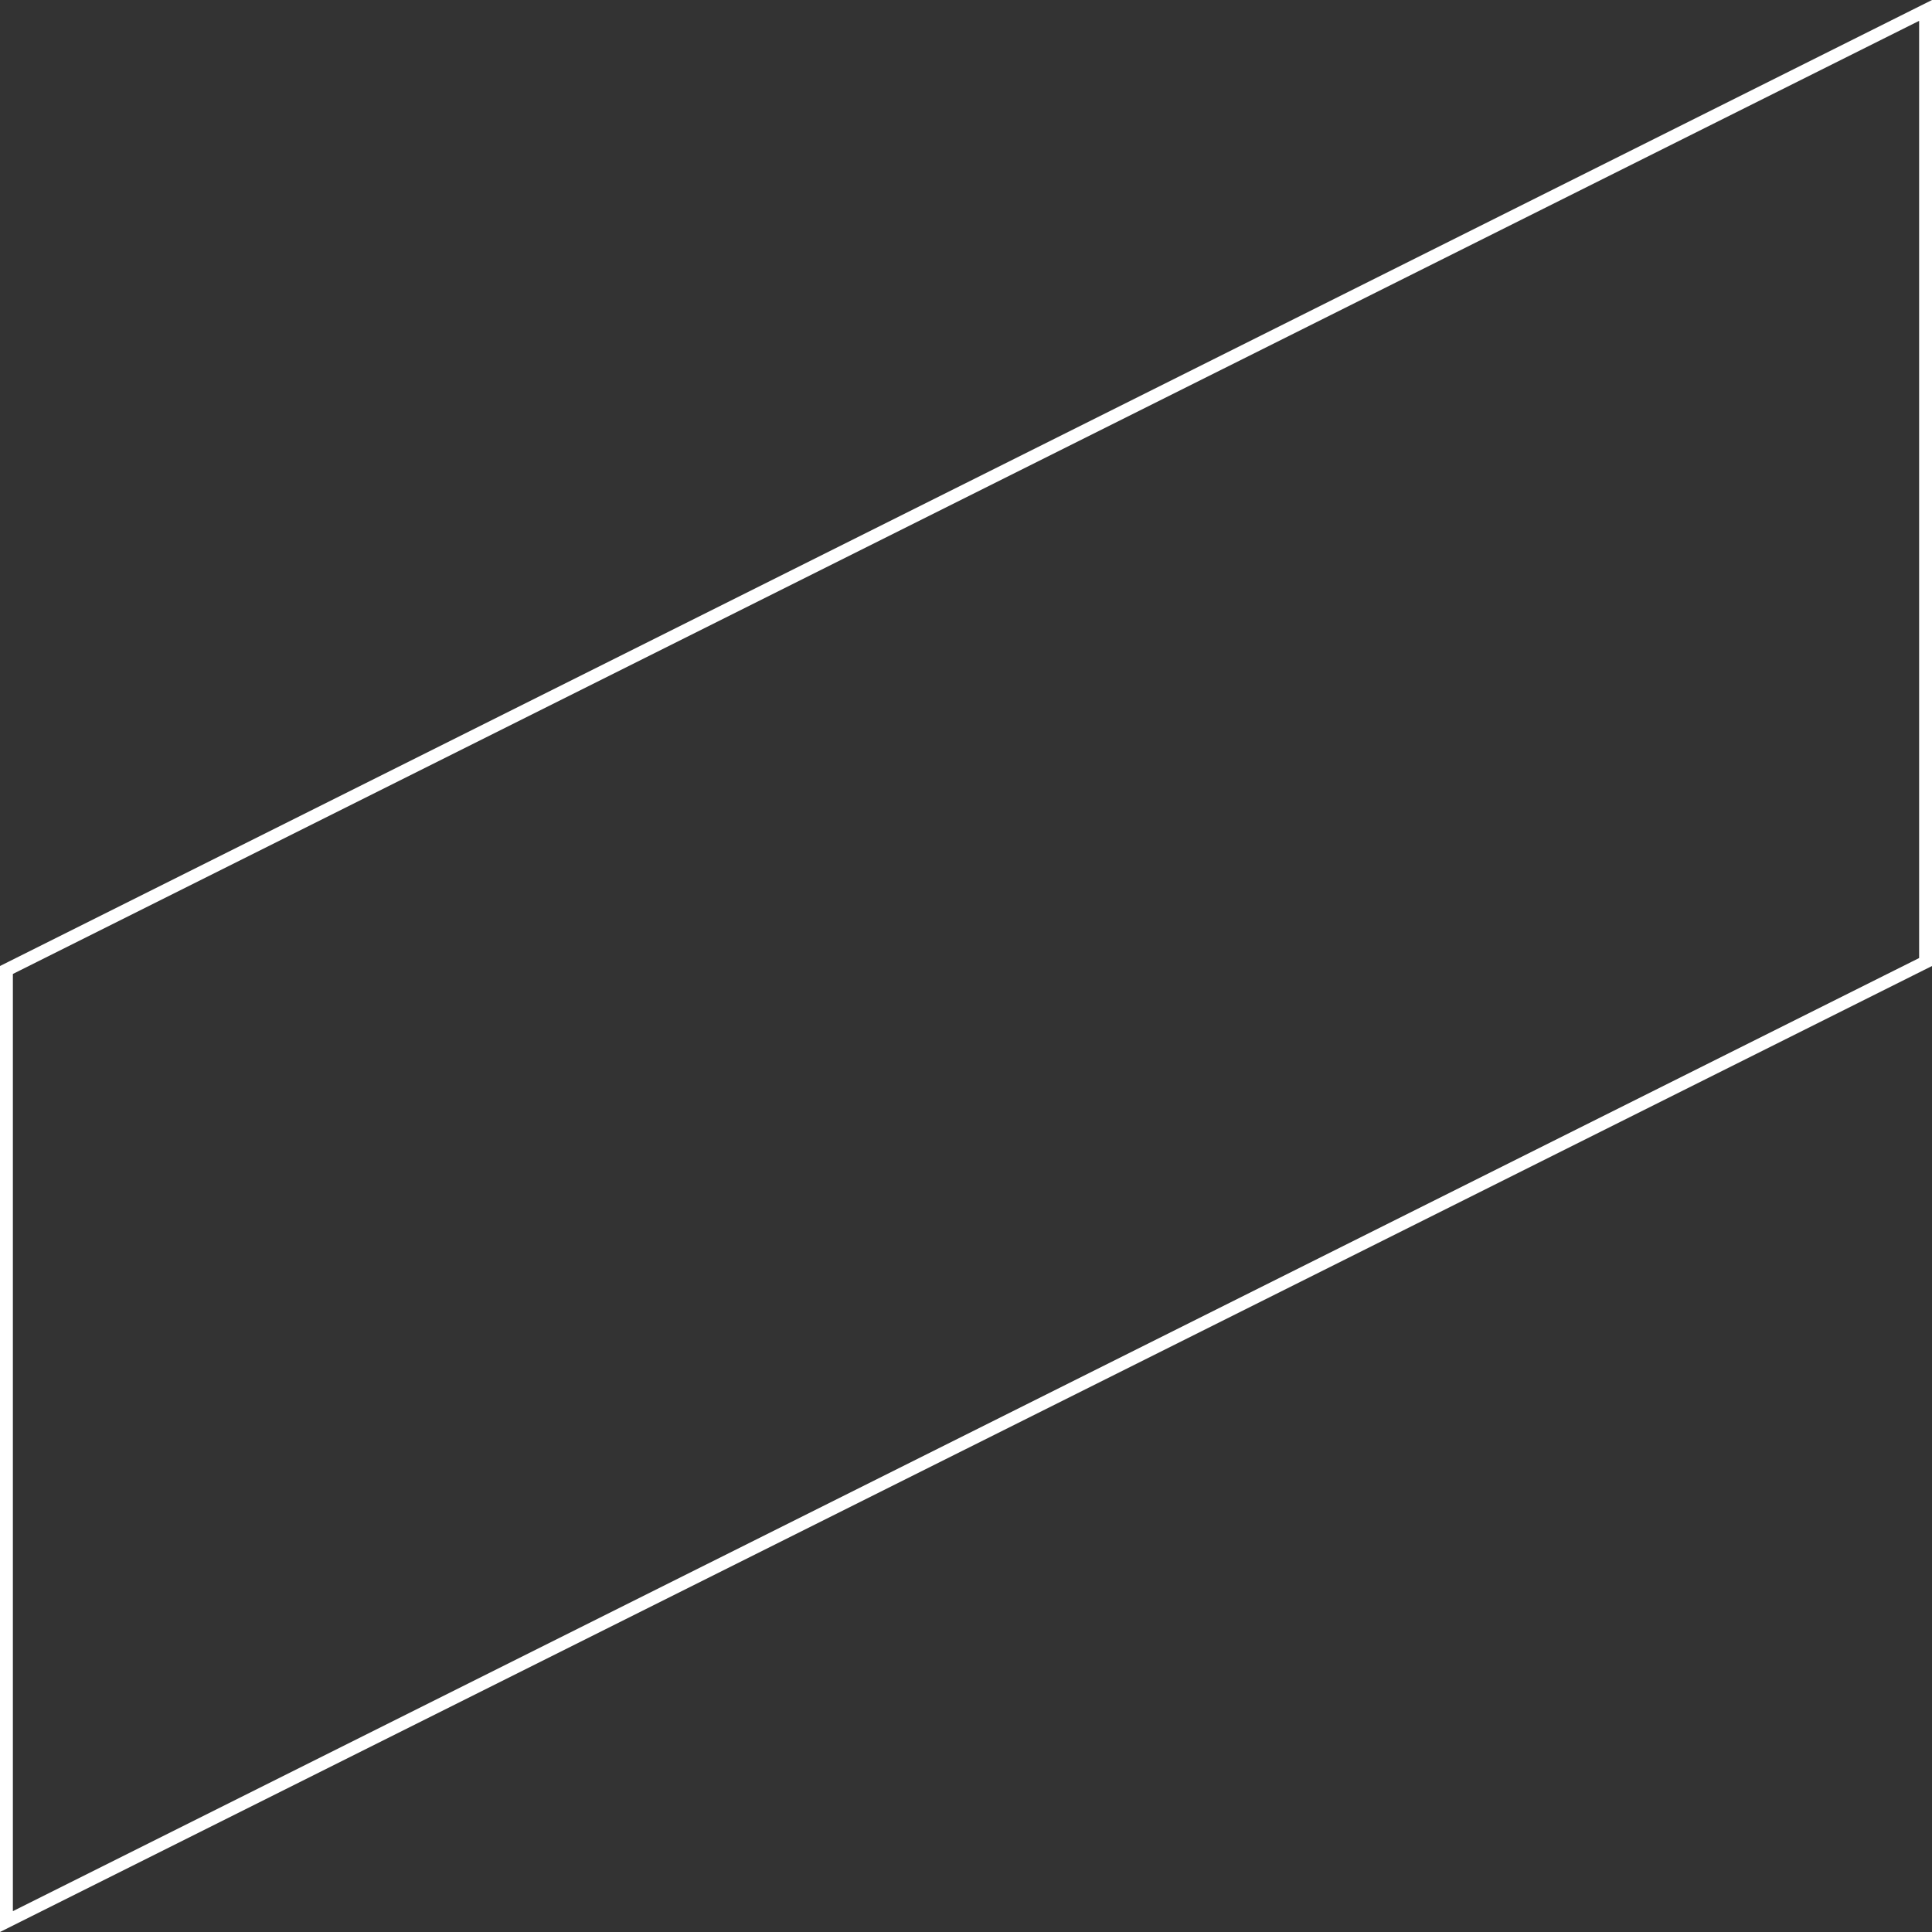 <svg width="300" height="300" viewBox="0 0 300 300" fill="none" xmlns="http://www.w3.org/2000/svg">
<rect x="0" y="0" width="300" height="300" fill="#333333" stroke="none"/>
<path d="M1 225V150.618L299 1.618V149.382L1 298.382V225Z" stroke="white" stroke-width="2"/>
</svg>
